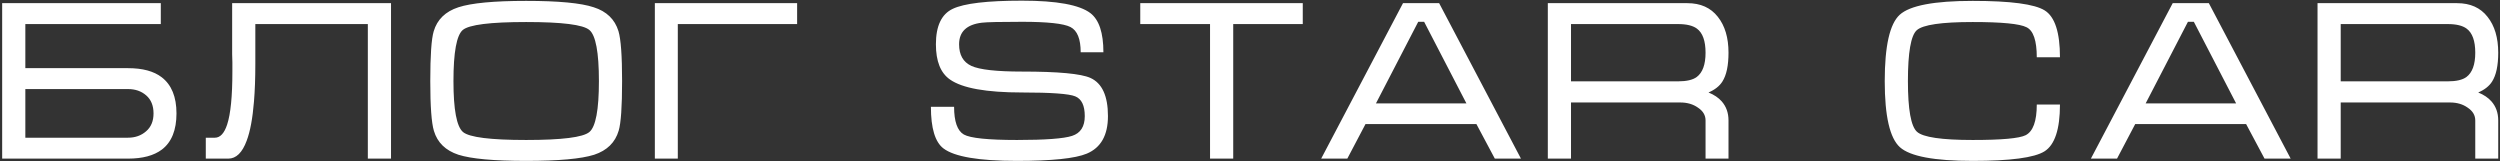 <?xml version="1.0" encoding="UTF-8"?> <svg xmlns="http://www.w3.org/2000/svg" width="1056" height="68" viewBox="0 0 1056 68" fill="none"><rect x="0" y="0" width="1056" height="68" fill="#333333" stroke="none"/><path d="M0.914 1.336H67.922V10.168H10.706V28.792H54.098C60.242 28.792 64.978 30.072 68.306 32.632C72.466 35.832 74.546 40.92 74.546 47.896C74.546 54.936 72.498 60.024 68.402 63.16C65.01 65.72 60.242 67 54.098 67H0.914V1.336ZM64.85 47.896C64.85 44.632 63.826 42.104 61.778 40.312C59.73 38.52 57.17 37.624 54.098 37.624H10.706V58.168H54.002C57.074 58.168 59.634 57.272 61.682 55.48C63.794 53.688 64.85 51.16 64.85 47.896ZM86.925 58.168H90.765C93.005 58.168 94.733 56.312 95.949 52.6C97.421 48.12 98.157 40.664 98.157 30.232V28.696V27.352V26.296C98.157 25.144 98.125 24.024 98.061 22.936C98.061 21.784 98.061 20.696 98.061 19.672V1.336H165.165V67H155.373V10.168H107.853V22.552V26.968C107.853 33.048 107.661 38.36 107.277 42.904C106.701 50.008 105.677 55.512 104.205 59.416C102.349 64.472 99.757 67 96.429 67H86.925V58.168ZM222.261 67.96C208.629 67.96 199.093 67.096 193.653 65.368C188.213 63.576 184.757 60.216 183.285 55.288C182.261 51.896 181.749 44.888 181.749 34.264C181.749 23.448 182.229 16.44 183.189 13.24C184.661 8.248 188.149 4.856 193.653 3.064C199.157 1.272 208.693 0.376 222.261 0.376C235.893 0.376 245.397 1.272 250.773 3.064C256.213 4.792 259.701 8.152 261.237 13.144C262.261 16.536 262.773 23.576 262.773 34.264C262.773 45.016 262.293 51.992 261.333 55.192C259.861 60.184 256.405 63.576 250.965 65.368C245.525 67.096 235.957 67.96 222.261 67.96ZM222.261 59.128C237.365 59.128 246.261 58.008 248.949 55.768C251.637 53.528 252.981 46.36 252.981 34.264C252.981 22.104 251.637 14.904 248.949 12.664C246.325 10.424 237.429 9.304 222.261 9.304C207.093 9.304 198.165 10.424 195.477 12.664C192.853 14.904 191.541 22.104 191.541 34.264C191.541 46.296 192.885 53.464 195.573 55.768C198.261 58.008 207.157 59.128 222.261 59.128ZM276.608 67V1.336H336.704V10.168H286.304V67H276.608ZM431.711 30.232C447.007 30.232 456.639 31.128 460.607 32.92C465.535 35.16 467.999 40.536 467.999 49.048C467.999 57.112 465.023 62.392 459.071 64.888C454.207 66.936 444.351 67.96 429.503 67.96C413.439 67.96 403.103 66.2 398.495 62.68C394.975 59.992 393.215 54.136 393.215 45.112H403.007C403.007 51.32 404.383 55.224 407.135 56.824C409.887 58.36 417.375 59.128 429.599 59.128C441.567 59.128 449.311 58.552 452.831 57.4C456.415 56.248 458.207 53.464 458.207 49.048C458.207 44.568 456.863 41.784 454.175 40.696C451.551 39.608 444.063 39.064 431.711 39.064C416.607 39.064 406.463 37.24 401.279 33.592C397.311 30.84 395.327 25.88 395.327 18.712C395.327 10.968 397.695 5.976 402.431 3.736C407.231 1.432 416.991 0.28 431.711 0.28C446.367 0.28 455.999 2.04 460.607 5.56C464.255 8.376 466.079 13.88 466.079 22.072H456.479C456.479 16.44 455.039 12.888 452.159 11.416C449.279 9.944 442.463 9.208 431.711 9.208C422.495 9.208 416.831 9.336 414.719 9.592C408.319 10.36 405.119 13.4 405.119 18.712C405.119 23.192 406.847 26.232 410.303 27.832C413.759 29.432 420.895 30.232 431.711 30.232ZM481.648 1.336H550.288V10.168H520.912V67H511.12V10.168H481.648V1.336ZM607.891 1.336L642.451 67H631.411L623.635 52.408H576.787L569.107 67H558.067L592.627 1.336H607.891ZM619.411 43.672L601.555 9.208H599.059L581.203 43.672H619.411ZM653.8 1.336H712.744C718.312 1.336 722.6 3.256 725.608 7.096C728.616 10.872 730.12 15.928 730.12 22.264C730.12 27.704 729.256 31.768 727.528 34.456C726.312 36.376 724.36 37.912 721.672 39.064C724.04 40.024 725.896 41.272 727.24 42.808C729.16 44.984 730.12 47.672 730.12 50.872V67H720.424V50.872C720.424 48.696 719.368 46.904 717.256 45.496C715.208 44.024 712.712 43.288 709.768 43.288H663.592V67H653.8V1.336ZM663.592 34.36H708.808C712.392 34.36 715.016 33.752 716.68 32.536C719.176 30.68 720.424 27.256 720.424 22.264C720.424 17.272 719.208 13.88 716.776 12.088C715.048 10.808 712.392 10.168 708.808 10.168H663.592V34.36ZM805.903 34.264C805.903 46.232 807.183 53.368 809.743 55.672C812.303 57.976 820.143 59.128 833.263 59.128C845.487 59.128 852.943 58.456 855.631 57.112C858.767 55.512 860.335 51.192 860.335 44.152H870.127C870.127 54.584 867.951 61.176 863.599 63.928C859.311 66.616 849.199 67.96 833.263 67.96C817.071 67.96 806.831 66.04 802.543 62.2C798.255 58.36 796.111 49.048 796.111 34.264C796.111 19.416 798.223 10.072 802.447 6.232C806.735 2.328 817.007 0.376 833.263 0.376C849.263 0.376 859.407 1.72 863.695 4.408C867.983 7.096 870.127 13.688 870.127 24.184H860.335C860.335 17.144 858.895 12.92 856.015 11.512C853.135 10.04 845.551 9.304 833.263 9.304C820.079 9.304 812.207 10.456 809.647 12.76C807.151 15 805.903 22.168 805.903 34.264ZM933.016 1.336L967.576 67H956.536L948.76 52.408H901.912L894.232 67H883.192L917.752 1.336H933.016ZM944.536 43.672L926.68 9.208H924.184L906.328 43.672H944.536ZM978.925 1.336H1037.87C1043.44 1.336 1047.73 3.256 1050.73 7.096C1053.74 10.872 1055.25 15.928 1055.25 22.264C1055.25 27.704 1054.38 31.768 1052.65 34.456C1051.44 36.376 1049.49 37.912 1046.8 39.064C1049.17 40.024 1051.02 41.272 1052.37 42.808C1054.29 44.984 1055.25 47.672 1055.25 50.872V67H1045.55V50.872C1045.55 48.696 1044.49 46.904 1042.38 45.496C1040.33 44.024 1037.84 43.288 1034.89 43.288H988.717V67H978.925V1.336ZM988.717 34.36H1033.93C1037.52 34.36 1040.14 33.752 1041.81 32.536C1044.3 30.68 1045.55 27.256 1045.55 22.264C1045.55 17.272 1044.33 13.88 1041.9 12.088C1040.17 10.808 1037.52 10.168 1033.93 10.168H988.717V34.36Z" fill="white"></path></svg> 